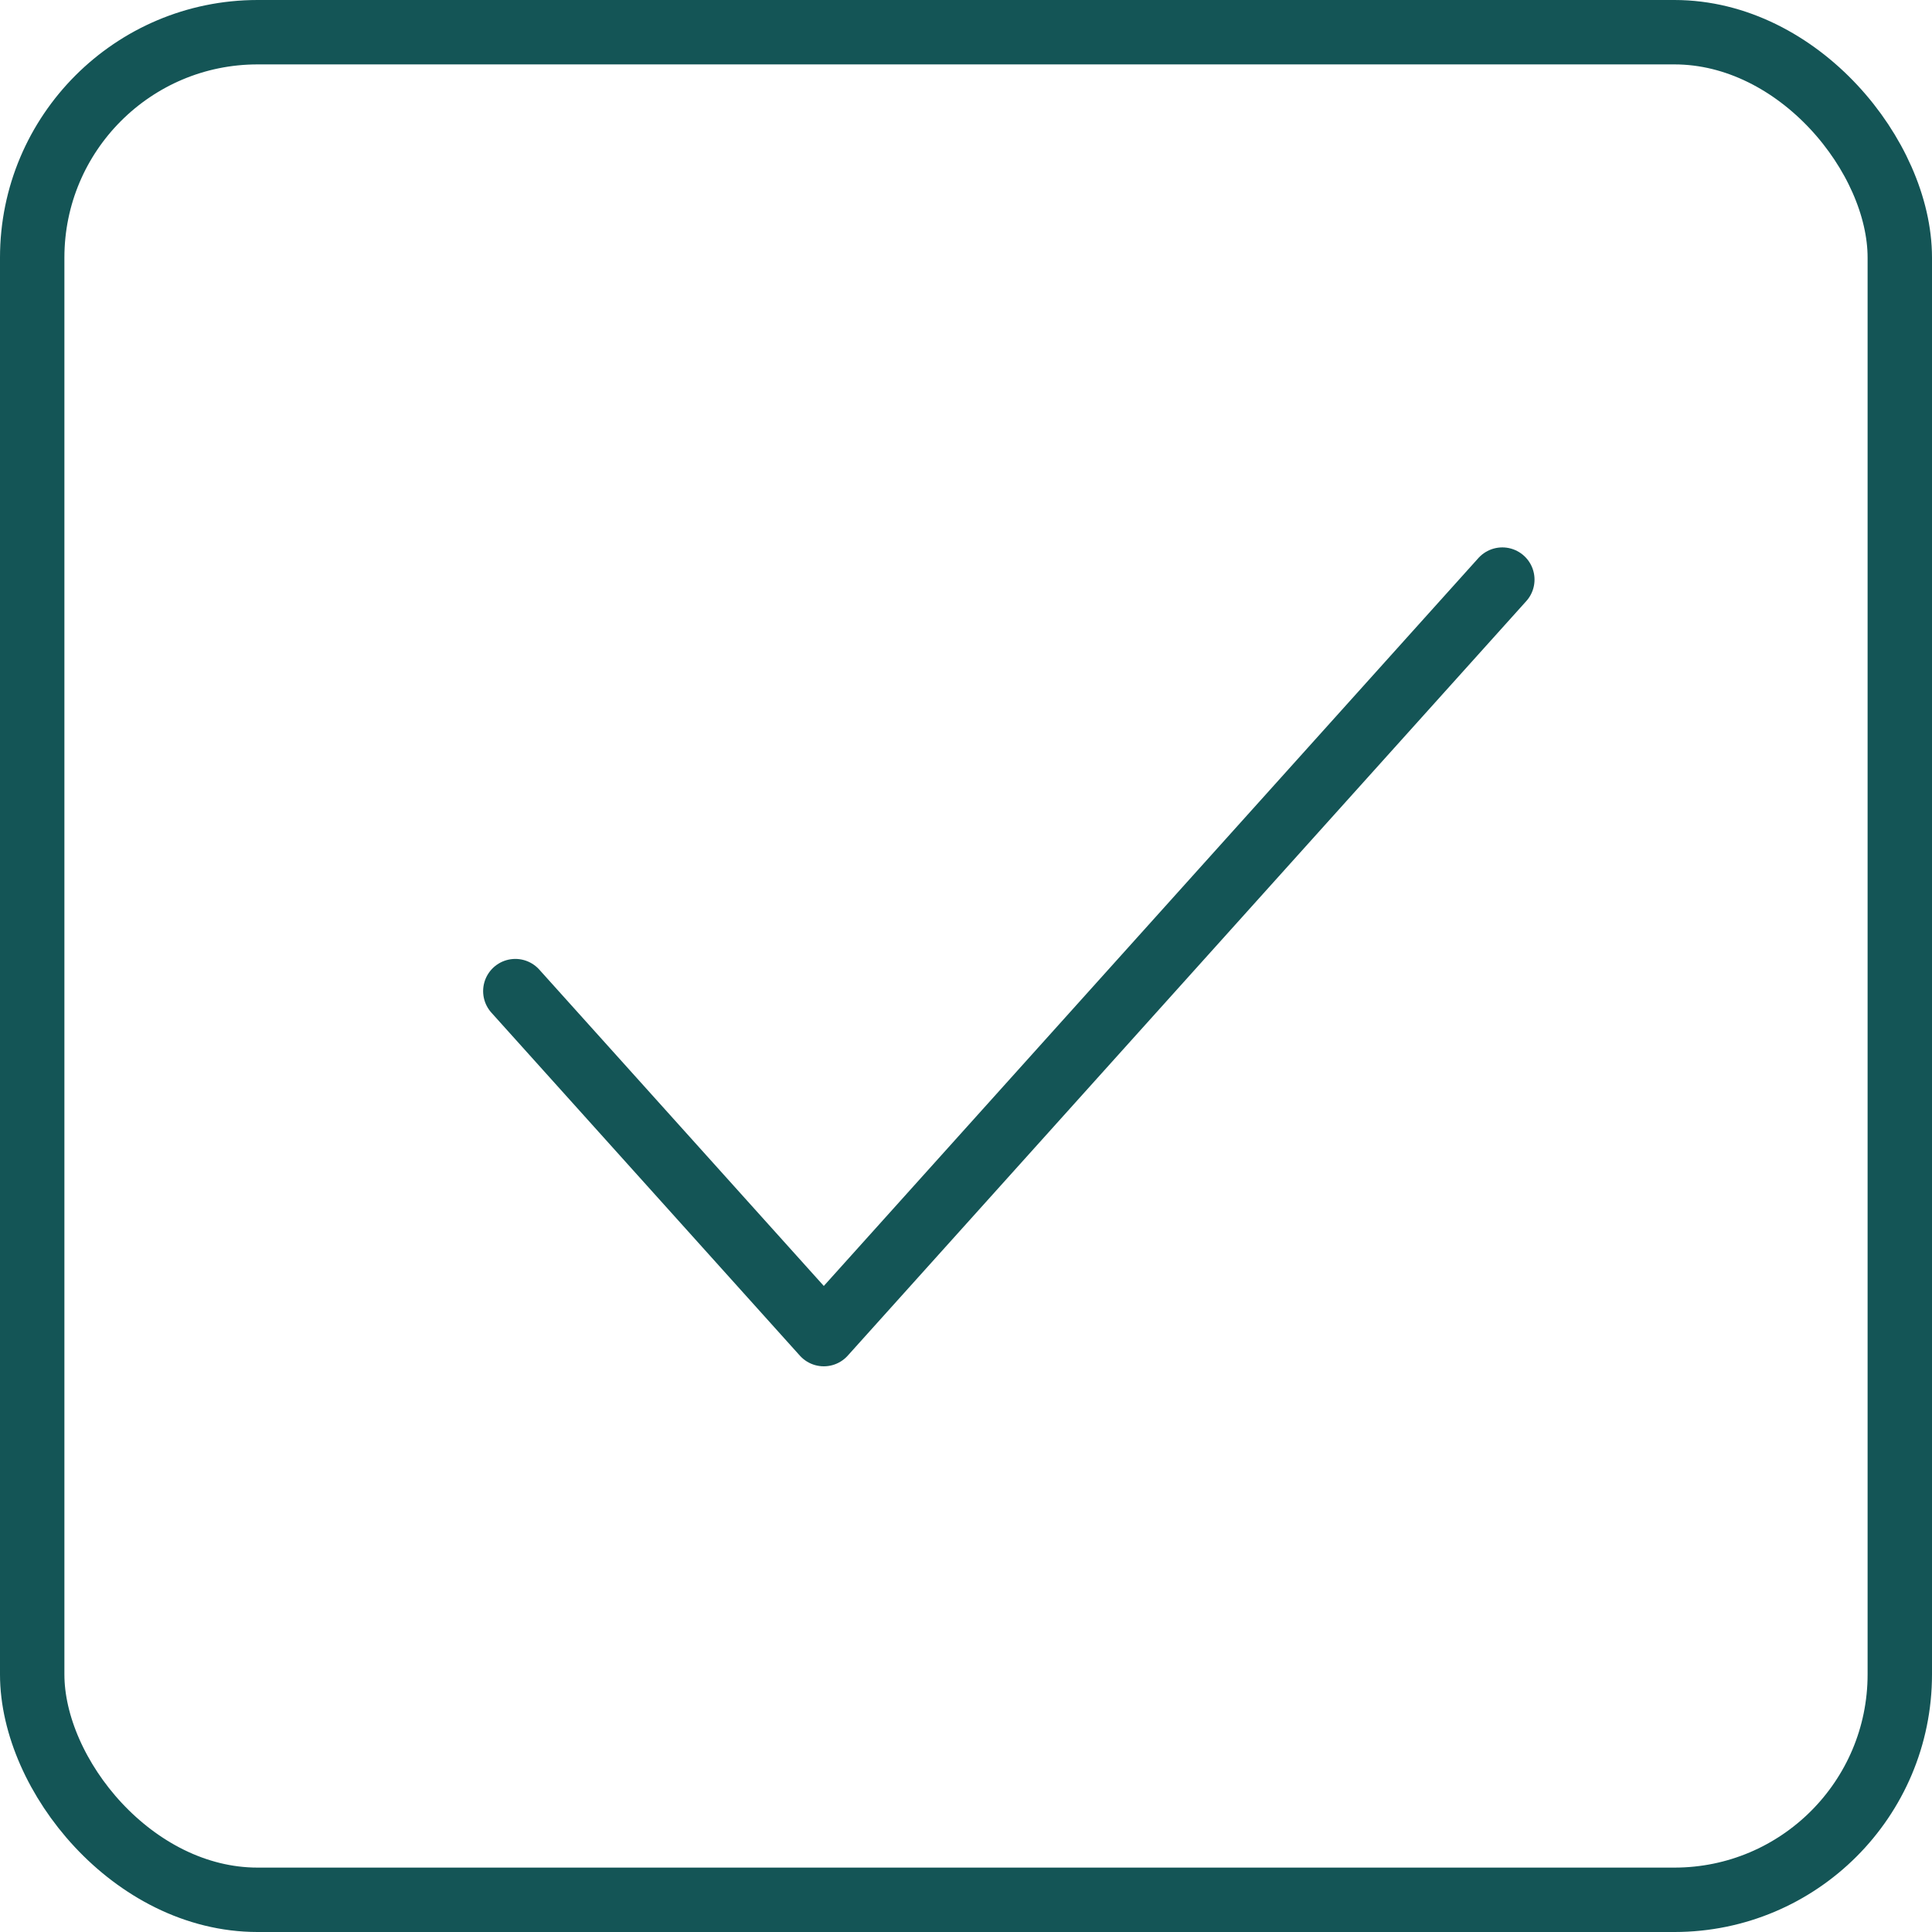 <?xml version="1.0" encoding="UTF-8"?> <svg xmlns="http://www.w3.org/2000/svg" width="30" height="30" viewBox="0 0 30 30" fill="none"><path d="M8.002 15.39L12.792 20.716L23.328 9" stroke="#145556" stroke-linecap="round" stroke-linejoin="round"></path><rect x="0.5" y="0.5" width="29" height="29" rx="3.5" stroke="#145556"></rect></svg> 